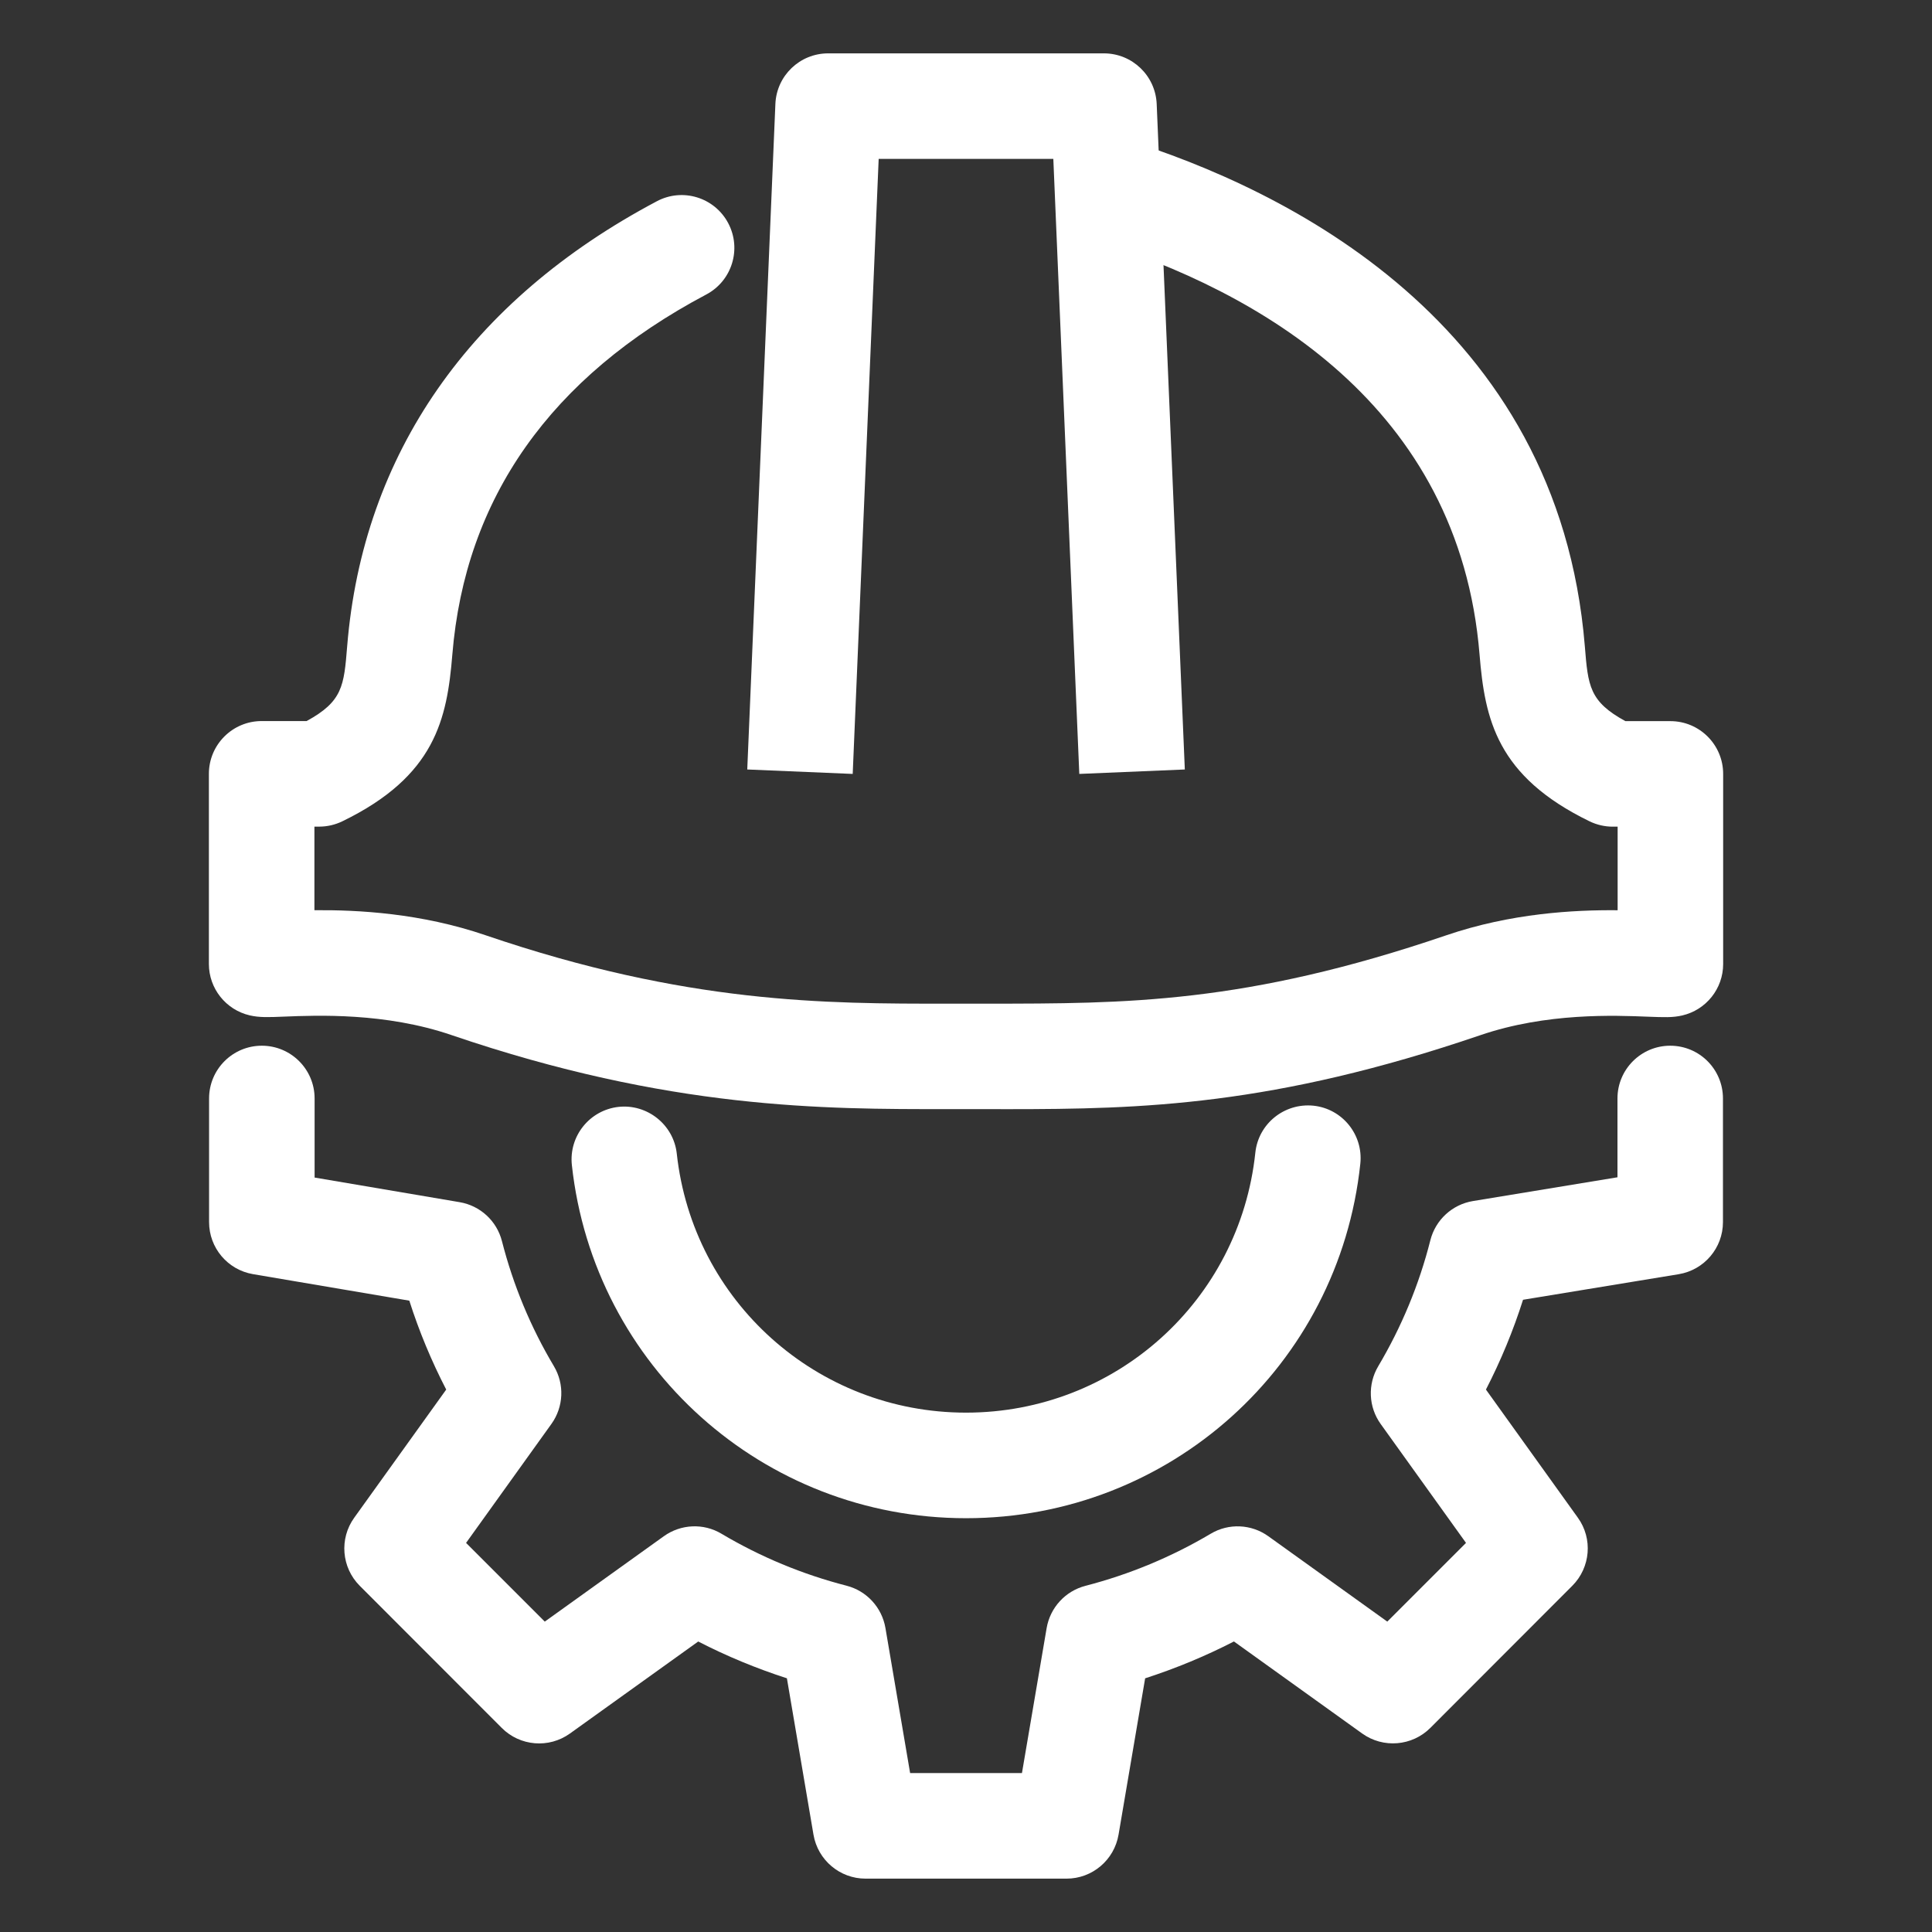 <?xml version="1.0" encoding="utf-8"?>
<!-- Generator: Adobe Illustrator 15.1.0, SVG Export Plug-In . SVG Version: 6.00 Build 0)  -->
<!DOCTYPE svg PUBLIC "-//W3C//DTD SVG 1.1//EN" "http://www.w3.org/Graphics/SVG/1.1/DTD/svg11.dtd">
<svg version="1.1" id="圖層_1" xmlns="http://www.w3.org/2000/svg" xmlns:xlink="http://www.w3.org/1999/xlink" x="0px" y="0px"
	 width="50px" height="50px" viewBox="0 0 50 50" enable-background="new 0 0 50 50" xml:space="preserve">
<rect x="0" y="0" width="50" height="50" fill="#333333" stroke="none"/>
<g>
	<g>
		<path fill="#FFFFFF" d="M27.602,48.619h-5.202c-0.666,0-1.234-0.48-1.347-1.137l-0.688-4.048c-0.79-0.255-1.558-0.572-2.295-0.952
			l-3.321,2.382c-0.544,0.39-1.29,0.328-1.762-0.144l-3.676-3.679c-0.473-0.473-0.534-1.219-0.144-1.762l2.381-3.317
			c-0.381-0.736-0.701-1.506-0.955-2.301l-4.045-0.686c-0.657-0.112-1.137-0.681-1.137-1.347v-3.2c0-0.754,0.611-1.365,1.365-1.365
			c0.754,0,1.366,0.611,1.366,1.365v2.047l3.753,0.637c0.532,0.09,0.961,0.484,1.095,1.007c0.293,1.145,0.746,2.233,1.344,3.236
			c0.279,0.466,0.254,1.054-0.063,1.496l-2.209,3.079l2.037,2.037l3.08-2.209c0.44-0.316,1.028-0.344,1.493-0.065
			c1.01,0.6,2.099,1.052,3.237,1.345c0.521,0.134,0.915,0.563,1.006,1.094l0.639,3.755h2.894l0.639-3.752
			c0.091-0.531,0.484-0.959,1.005-1.094c1.142-0.296,2.231-0.749,3.241-1.348c0.466-0.278,1.052-0.251,1.492,0.065l3.078,2.209
			l2.037-2.037l-2.208-3.077c-0.316-0.44-0.341-1.027-0.064-1.494c0.604-1.018,1.06-2.115,1.35-3.264
			c0.134-0.526,0.567-0.924,1.103-1.012l3.739-0.615v-2.04c0-0.754,0.612-1.365,1.365-1.365c0.756,0,1.365,0.611,1.365,1.365v3.2
			c0,0.669-0.484,1.238-1.144,1.348l-4.03,0.662c-0.254,0.801-0.576,1.578-0.96,2.324l2.379,3.316
			c0.391,0.543,0.328,1.288-0.144,1.762l-3.675,3.679c-0.473,0.472-1.22,0.533-1.763,0.144l-3.319-2.382
			c-0.738,0.38-1.507,0.698-2.298,0.954l-0.688,4.045C28.836,48.139,28.267,48.619,27.602,48.619z"/>
	</g>
	<g>
		<path fill="#FFFFFF" d="M25,39.291c-5.246,0-9.631-3.928-10.2-9.138c-0.082-0.75,0.46-1.424,1.209-1.507
			c0.742-0.08,1.424,0.46,1.506,1.21c0.417,3.821,3.635,6.703,7.485,6.703c3.865,0,7.083-2.894,7.488-6.729
			c0.08-0.75,0.751-1.289,1.502-1.215c0.751,0.078,1.294,0.752,1.215,1.501C34.652,35.347,30.266,39.291,25,39.291z"/>
	</g>
	<g>
		<path fill="#FFFFFF" d="M26.077,28.705c-0.178,0-0.355-0.001-0.534-0.001H25h-0.465c-3.218,0.002-7.201,0.011-12.849-1.916
			c-1.711-0.586-3.485-0.512-4.336-0.478c-0.41,0.017-0.636,0.025-0.886-0.032c-0.619-0.144-1.058-0.695-1.058-1.331v-4.92
			c0-0.754,0.611-1.366,1.366-1.366h1.163c0.934-0.509,0.967-0.911,1.05-1.939C9.39,11.753,12.161,7.771,17,5.208
			c0.666-0.354,1.493-0.1,1.846,0.567c0.353,0.667,0.099,1.493-0.567,1.846c-4.032,2.136-6.243,5.273-6.573,9.323
			c-0.136,1.669-0.444,3.146-2.848,4.312c-0.186,0.09-0.39,0.137-0.596,0.137H8.137v2.163c1.133-0.01,2.759,0.077,4.432,0.649
			c5.216,1.779,8.806,1.771,11.962,1.77l0.469,0l0.547,0c3.586-0.003,6.672,0.008,11.884-1.77c1.673-0.571,3.307-0.659,4.433-0.648
			v-2.163h-0.128c-0.207,0-0.409-0.047-0.596-0.137c-2.404-1.167-2.712-2.644-2.849-4.313c-0.526-6.465-5.733-9.409-10.009-10.74
			c-0.721-0.224-1.123-0.989-0.898-1.709c0.224-0.72,0.986-1.124,1.71-0.898c4.157,1.293,11.235,4.72,11.921,13.126
			c0.083,1.029,0.117,1.431,1.05,1.94h1.165c0.753,0,1.365,0.611,1.365,1.366v4.92c0,0.636-0.439,1.187-1.059,1.331
			c-0.249,0.058-0.478,0.047-0.886,0.032c-0.855-0.034-2.624-0.108-4.338,0.478C32.945,28.62,29.552,28.705,26.077,28.705z"/>
	</g>
	<g>
		<path fill="#FFFFFF" d="M27.932,20.029L27.26,4.112h-4.52l-0.672,15.917l-2.729-0.115l0.728-17.225
			c0.031-0.731,0.633-1.308,1.365-1.308h7.137c0.732,0,1.334,0.577,1.366,1.308l0.728,17.225L27.932,20.029z"/>
	</g>
</g>
</svg>
